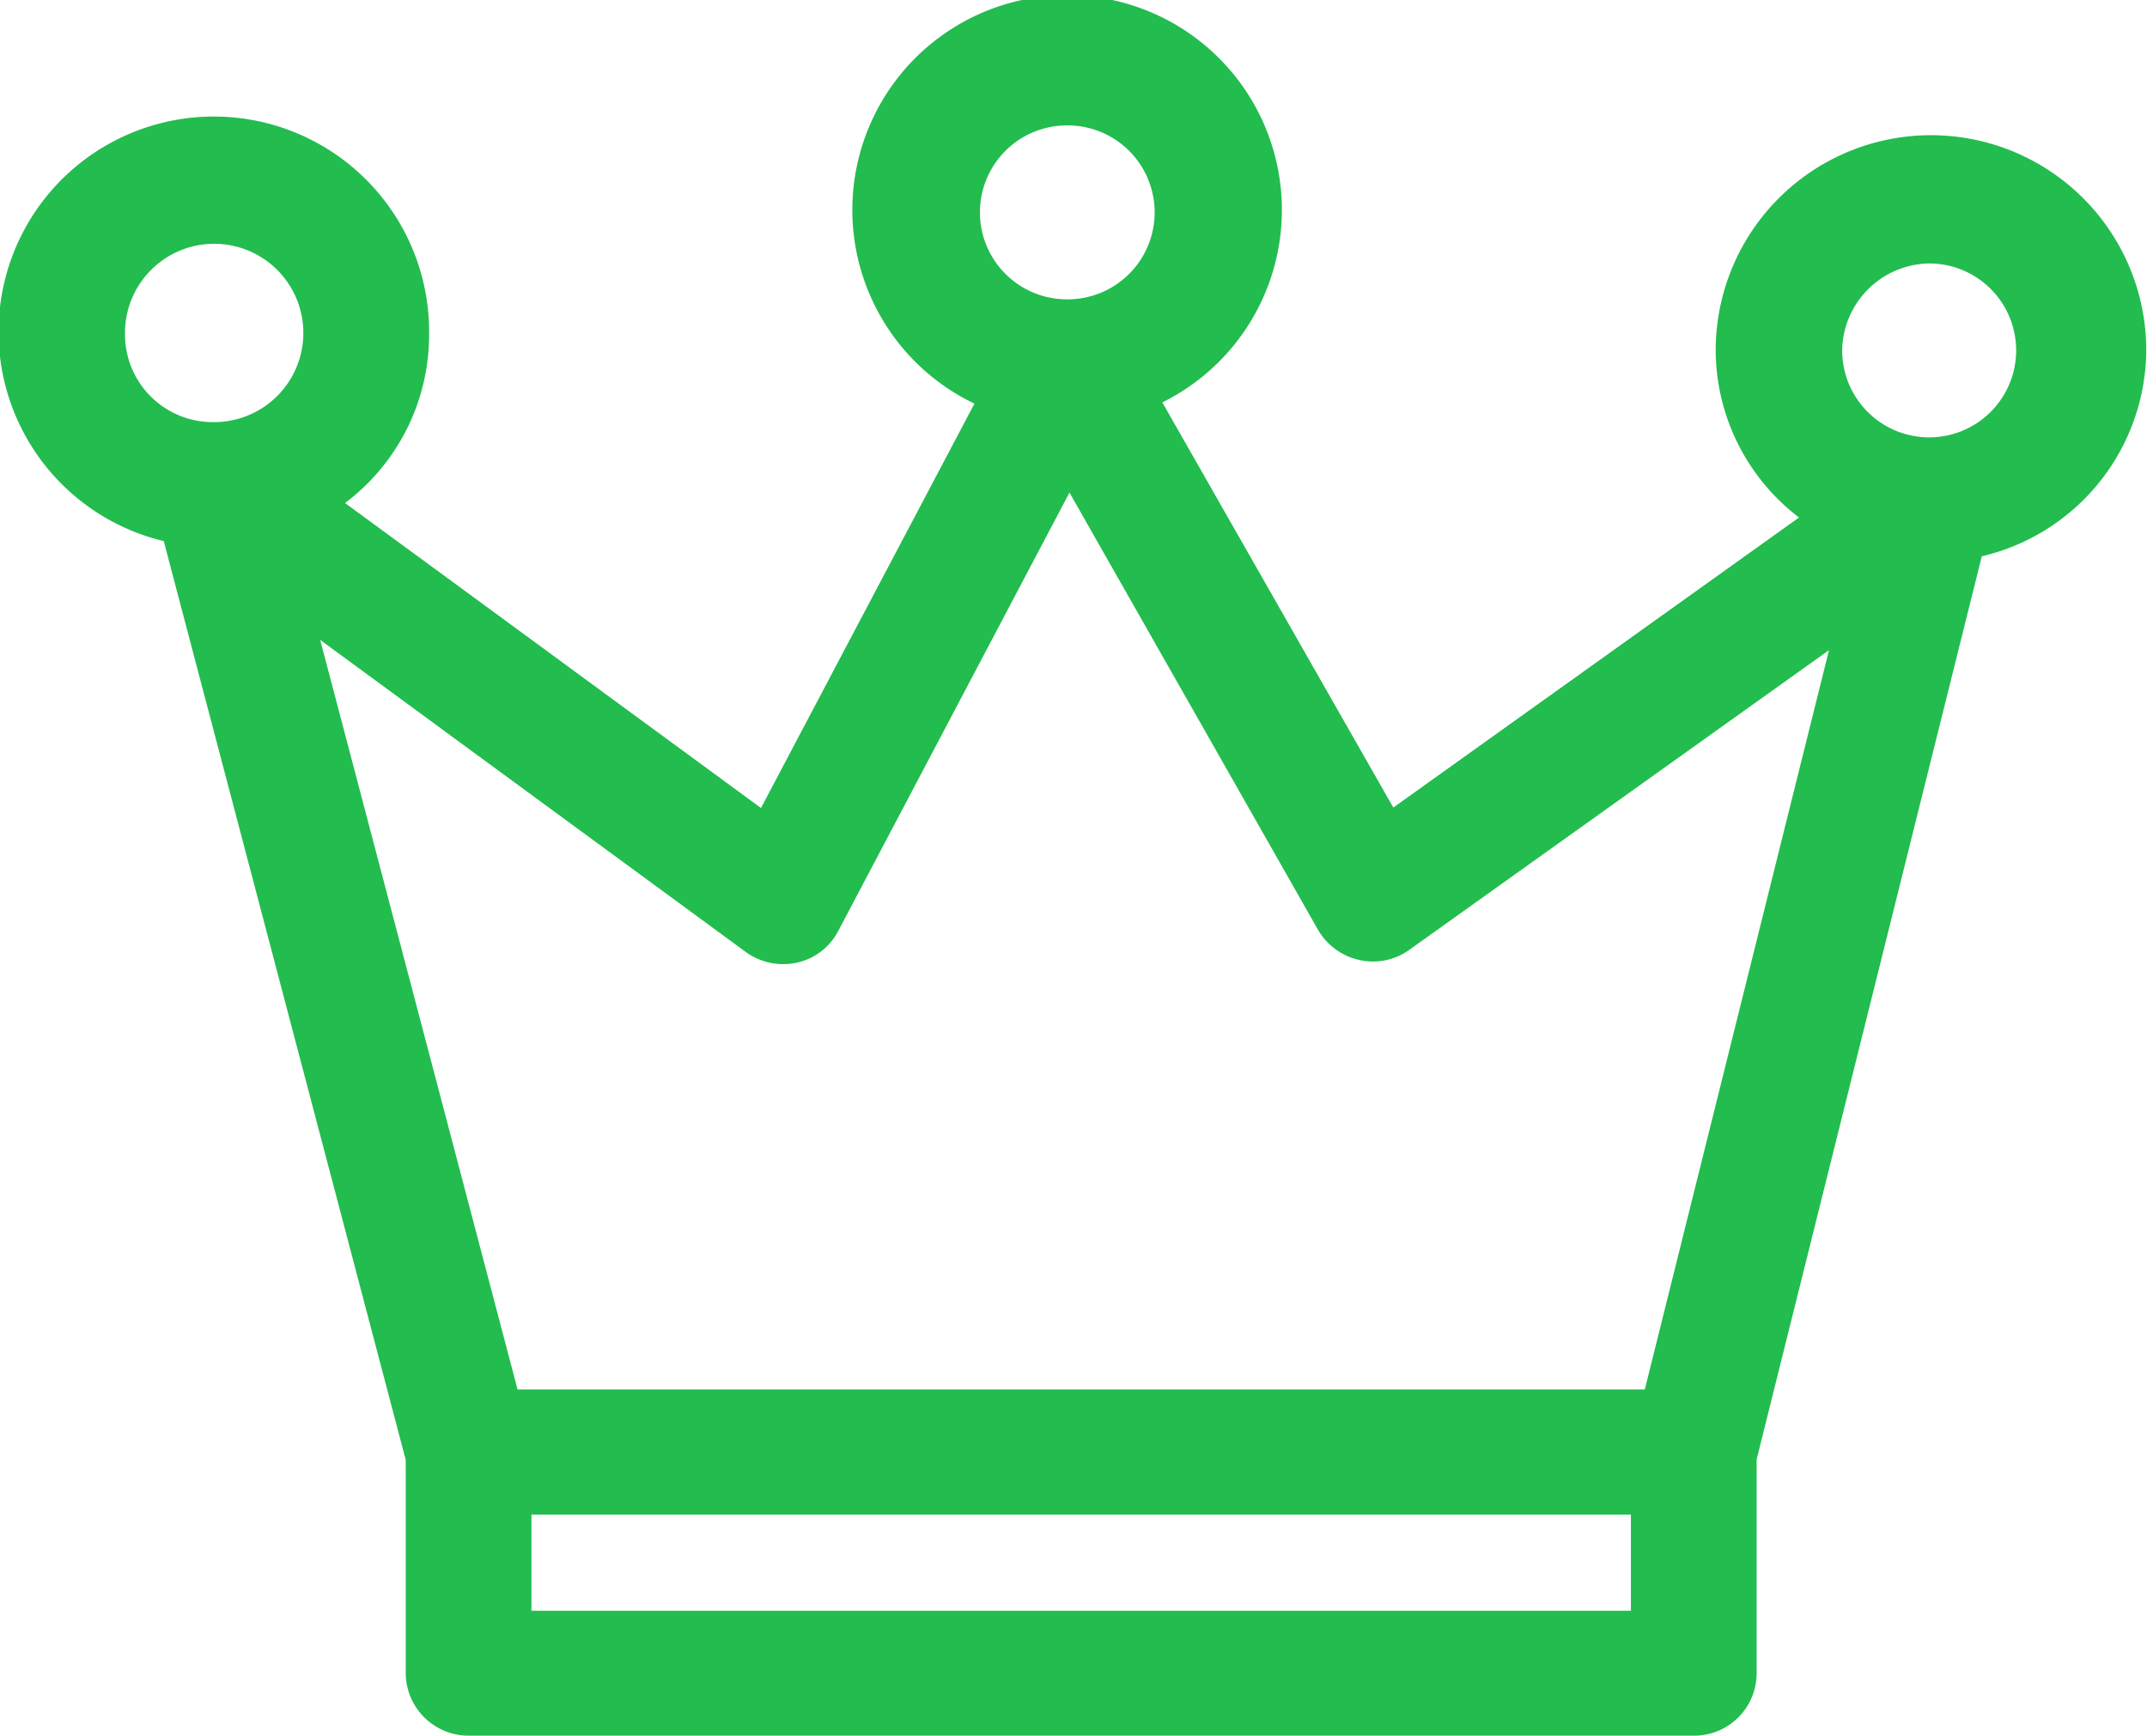 <svg xmlns="http://www.w3.org/2000/svg" width="29.37" height="23.75" viewBox="0 0 29.37 23.75">
  <defs>
    <style>
      .cls-1 {
        fill: #23bc4f;
        fill-rule: evenodd;
      }
    </style>
  </defs>
  <path id="icon-ranking.svg" class="cls-1" d="M1058.8,789.139a2.945,2.945,0,0,0-5.89,0,2.887,2.887,0,0,0,1.14,2.286l-5.55,3.969-3.16-5.544a2.938,2.938,0,1,0-2.57.017l-2.92,5.533-5.69-4.173a2.879,2.879,0,0,0,1.15-2.3,2.945,2.945,0,1,0-3.63,2.821l3.31,12.572v2.918a0.861,0.861,0,0,0,.86.856h16.76a0.855,0.855,0,0,0,.86-0.856v-2.924l3.08-12.358A2.915,2.915,0,0,0,1058.8,789.139Zm-2.94-1.19a1.19,1.19,0,1,1-1.22,1.19A1.208,1.208,0,0,1,1055.86,787.949Zm-11.82-1.889a1.19,1.19,0,1,1,.01,2.38h-0.02A1.19,1.19,0,1,1,1044.04,786.06Zm-12.89,2.87a1.22,1.22,0,1,1,1.22,1.19A1.2,1.2,0,0,1,1031.15,788.93Zm5.56,17.455v-1.316h15.04v1.316h-15.04Zm15.23-3.028h-15.42l-2.7-10.257,5.82,4.269a0.87,0.87,0,0,0,.71.145,0.84,0.84,0,0,0,.56-0.437l3.16-5.993,3.4,5.983a0.868,0.868,0,0,0,.57.414,0.849,0.849,0,0,0,.68-0.141l5.74-4.1Z" transform="translate(-1029.44 -784.344)"/>
</svg>
